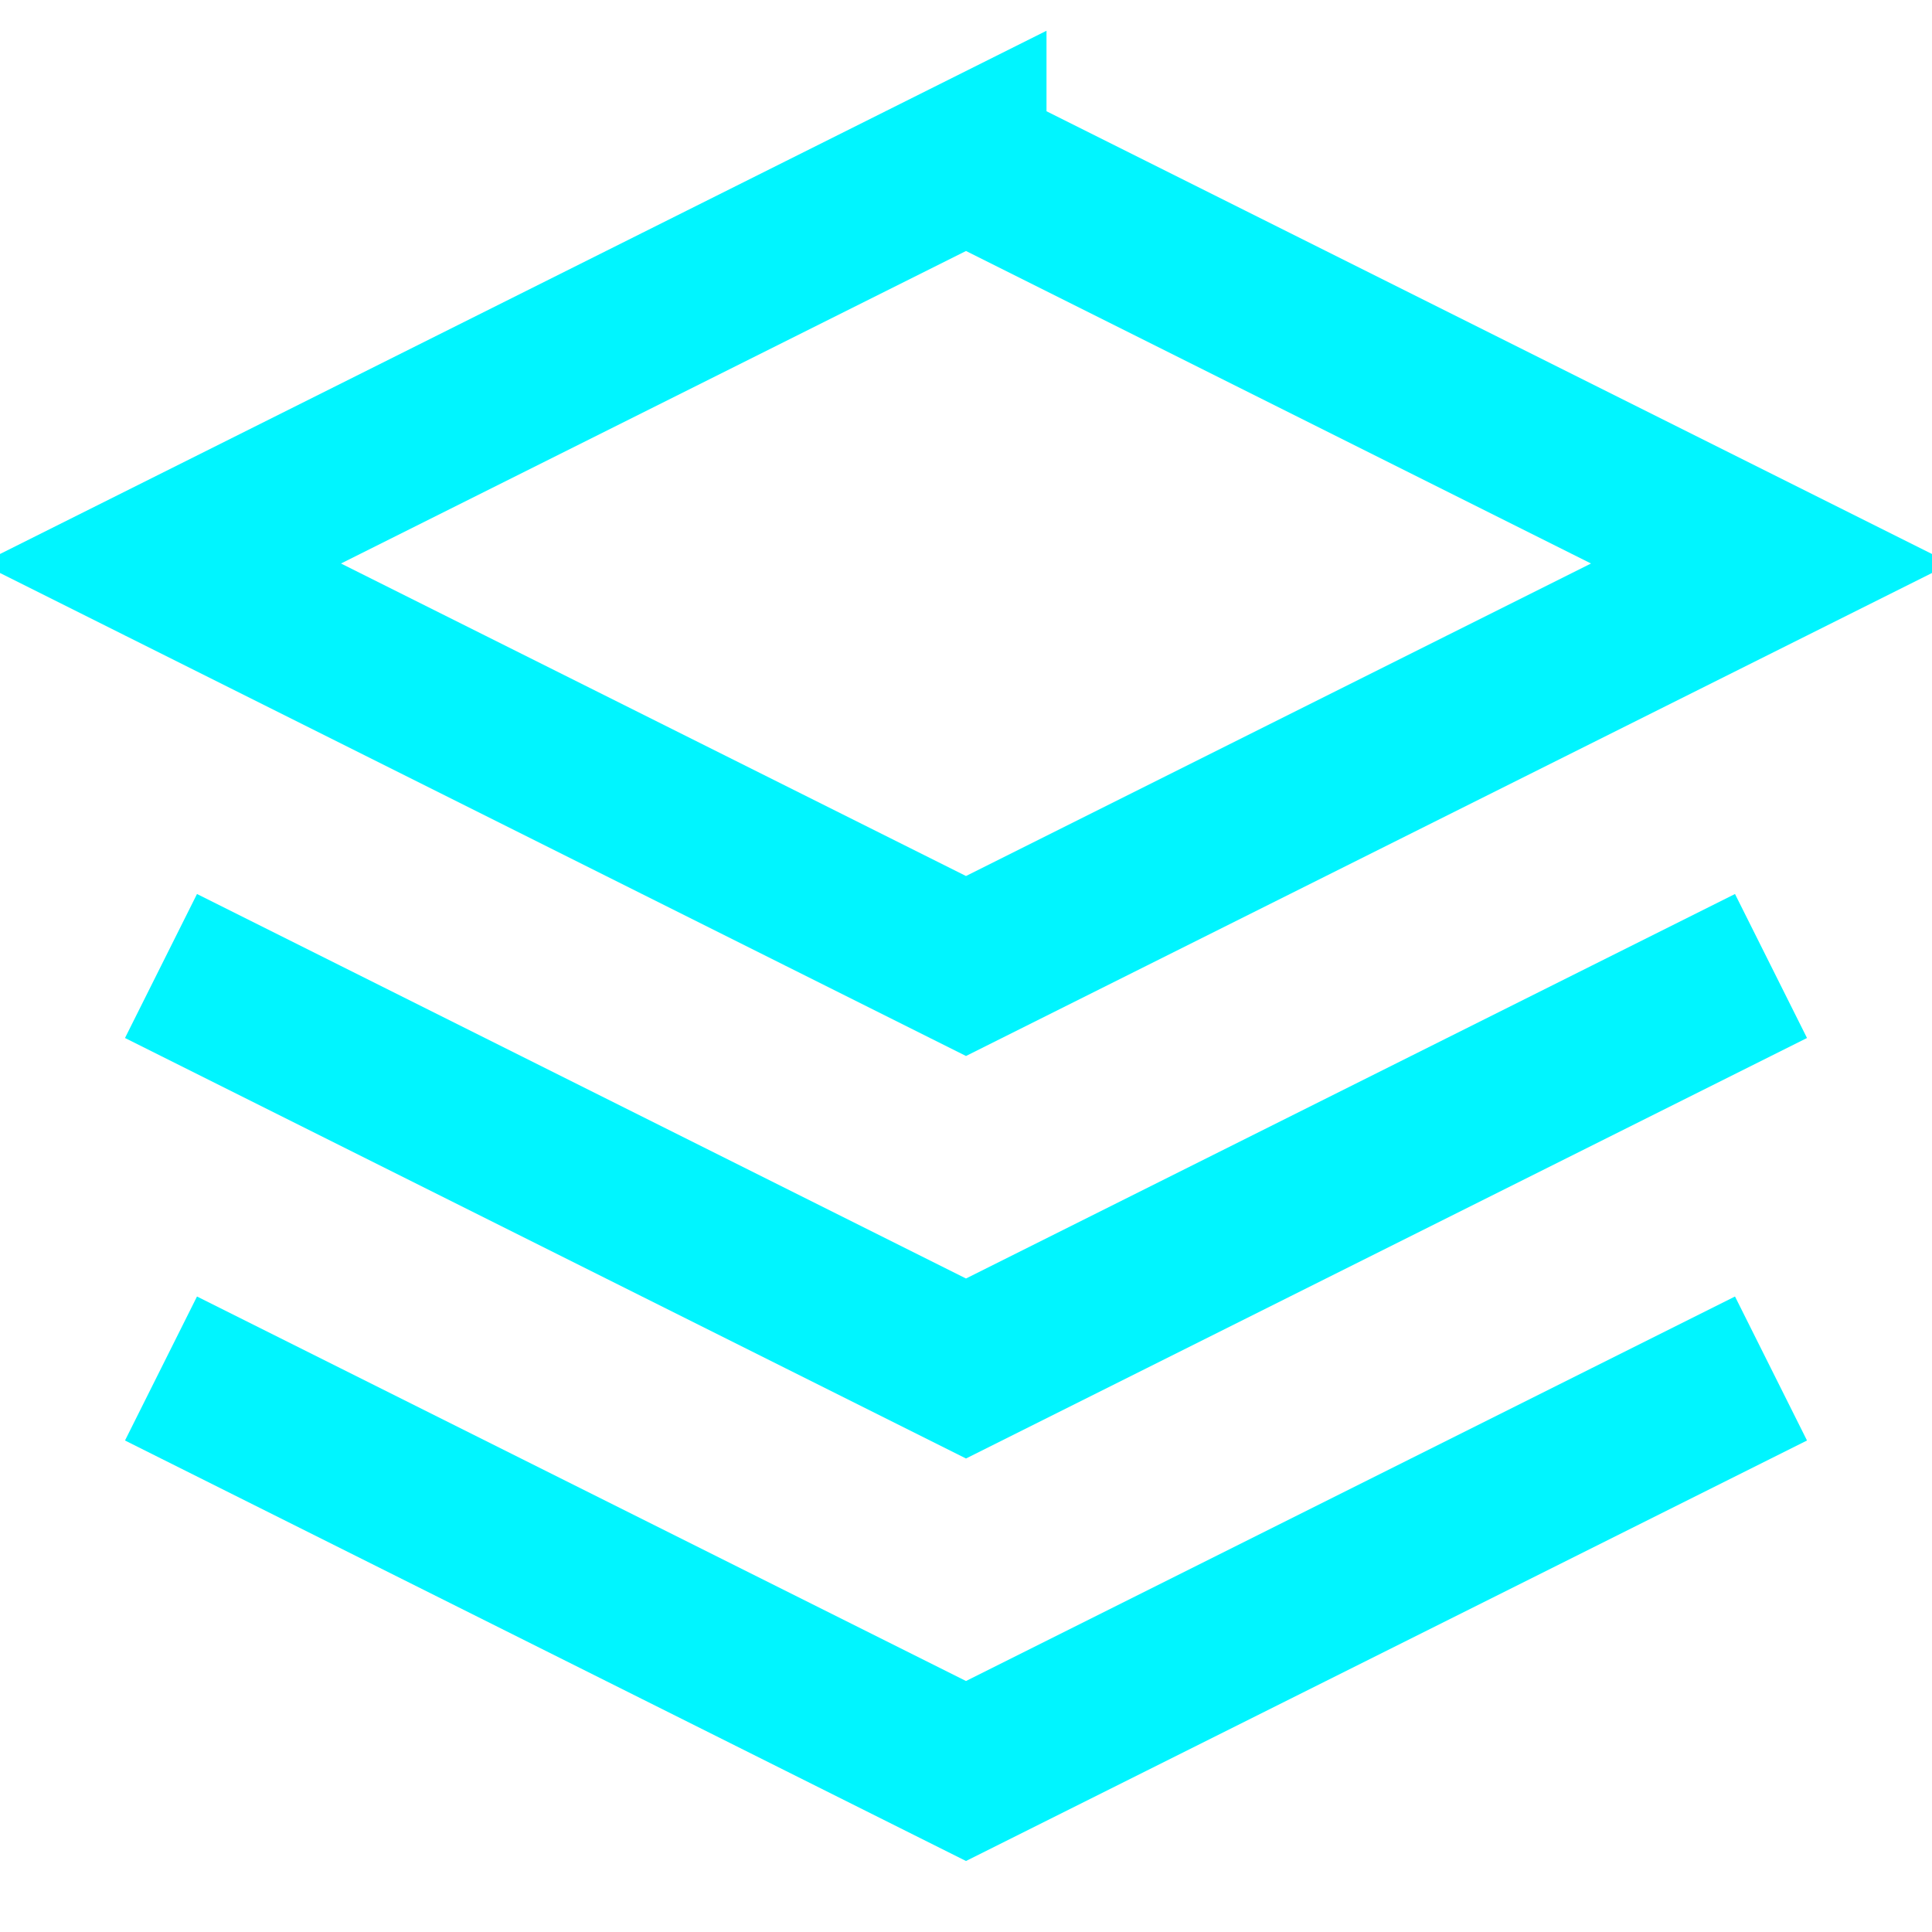 <?xml version="1.0" encoding="UTF-8"?>
<svg viewBox="0 0 24 24" fill="none" stroke="#00f5ff" stroke-width="2" xmlns="http://www.w3.org/2000/svg">
    <path d="M12 2L2 7l10 5 10-5-10-5zM2 17l10 5 10-5M2 12l10 5 10-5"/>
</svg> 
